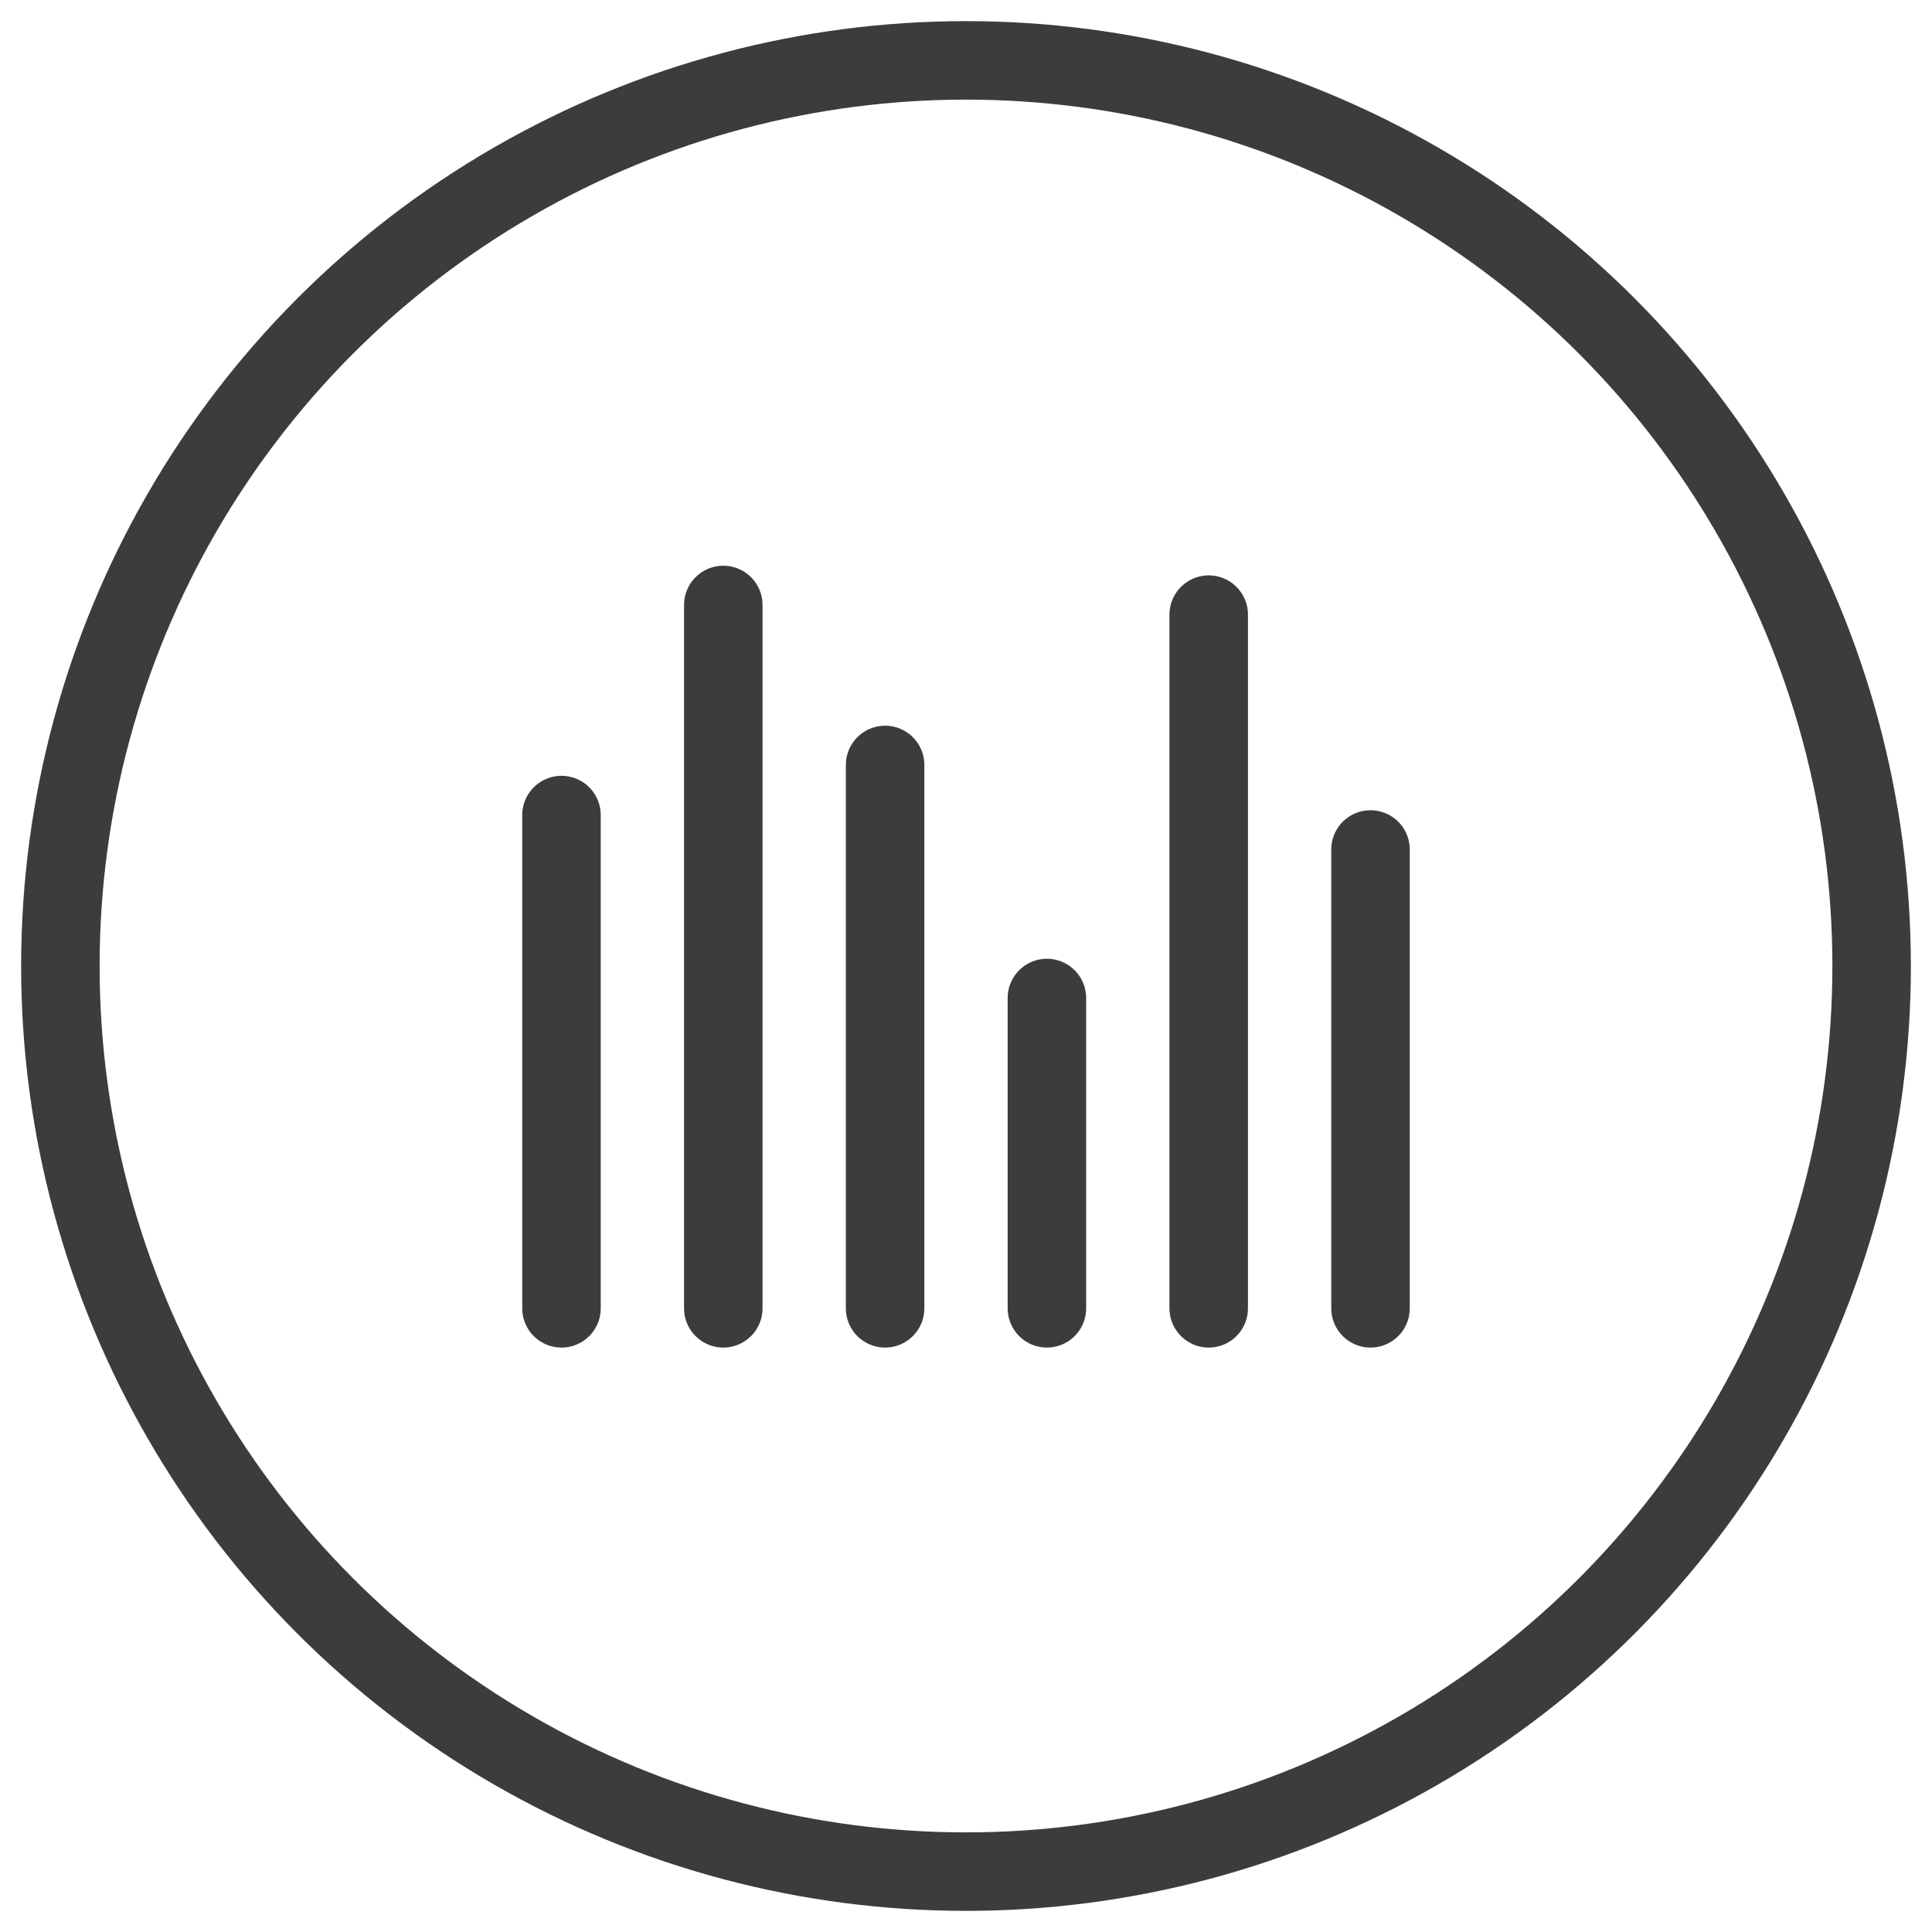 <?xml version="1.0" encoding="UTF-8"?><svg id="Capa_1" xmlns="http://www.w3.org/2000/svg" width="32" height="32" viewBox="0 0 32 32"><circle cx="16" cy="16" r="15" fill="none" stroke="#3c3c3b" stroke-linecap="round" stroke-linejoin="round" stroke-width="1.3"/><path d="M9.3,21.67v-8.17" fill="none" stroke="#3c3c3b" stroke-linecap="round" stroke-linejoin="round" stroke-width="1.3"/><path d="M11.98,21.67v-11.65" fill="none" stroke="#3c3c3b" stroke-linecap="round" stroke-linejoin="round" stroke-width="1.3"/><path d="M14.66,21.67v-9" fill="none" stroke="#3c3c3b" stroke-linecap="round" stroke-linejoin="round" stroke-width="1.3"/><path d="M17.34,21.67v-5.14" fill="none" stroke="#3c3c3b" stroke-linecap="round" stroke-linejoin="round" stroke-width="1.3"/><path d="M20.02,21.67v-11.49" fill="none" stroke="#3c3c3b" stroke-linecap="round" stroke-linejoin="round" stroke-width="1.3"/><path d="M22.7,21.67v-7.6" fill="none" stroke="#3c3c3b" stroke-linecap="round" stroke-linejoin="round" stroke-width="1.3"/></svg>